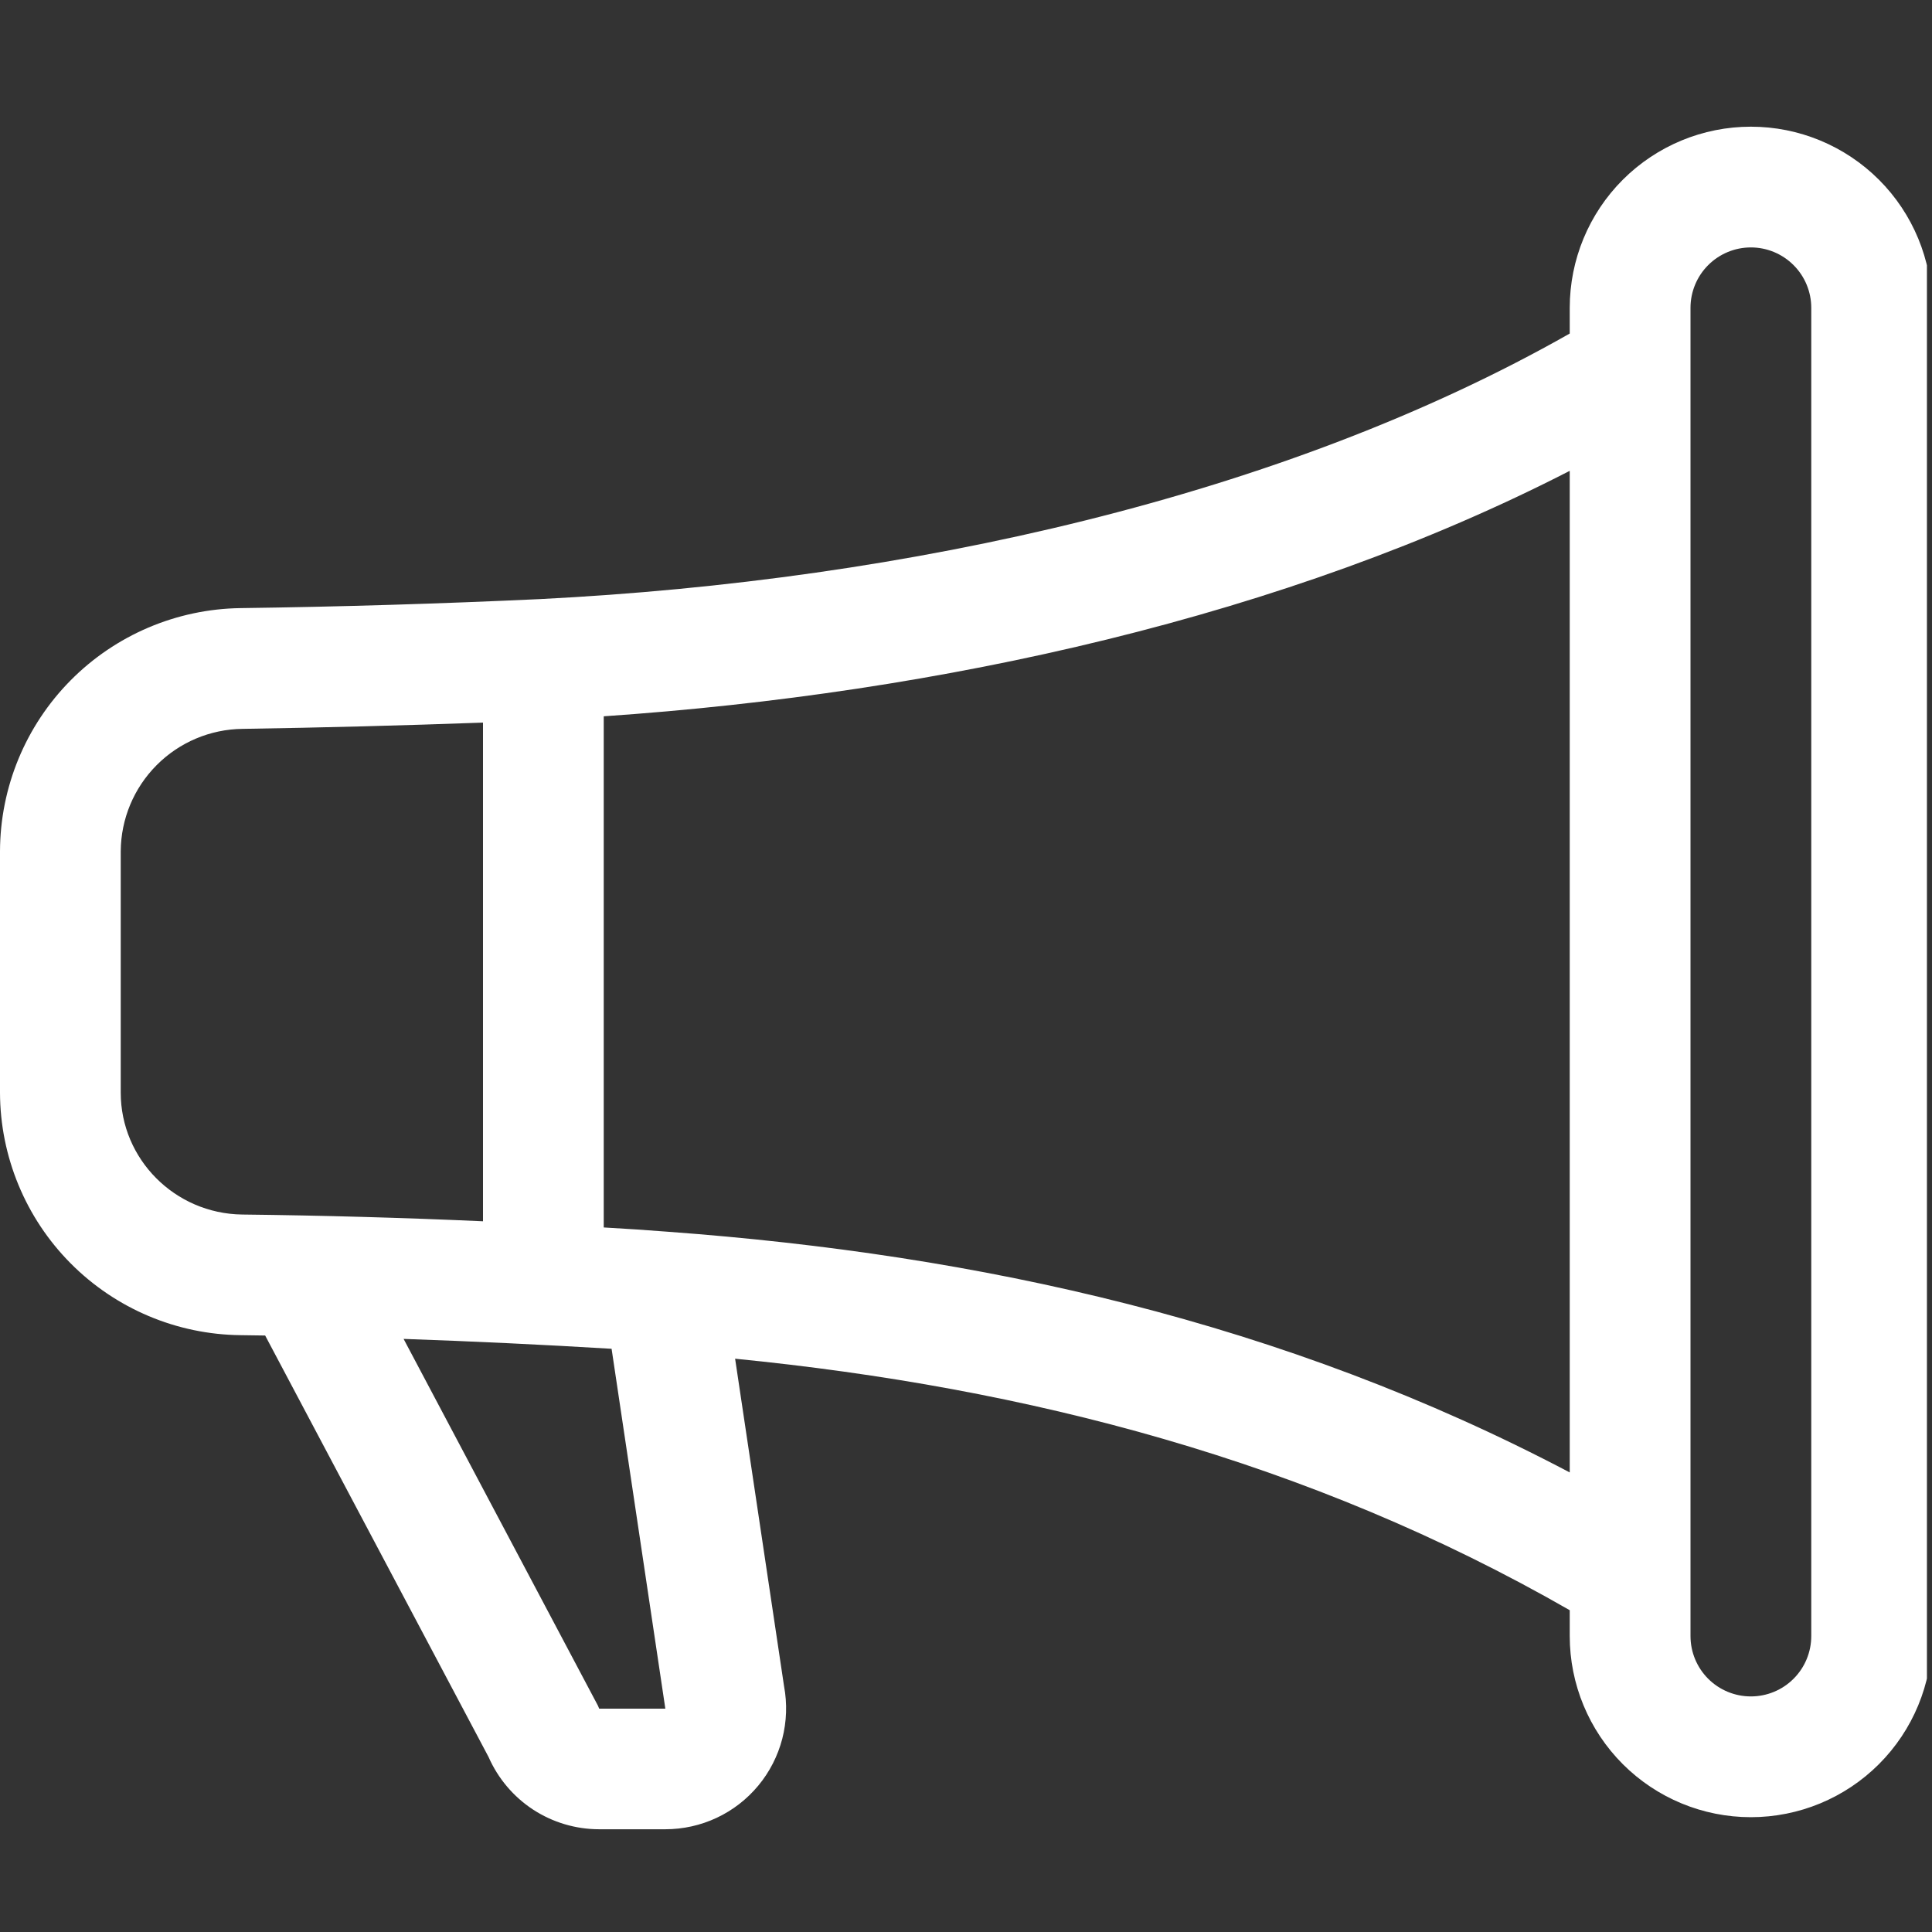 <svg width="61" height="61" viewBox="0 0 61 61" fill="none" xmlns="http://www.w3.org/2000/svg">
<rect x="0" y="0" width="61" height="61" fill="#333333" stroke="none"/>
<g clip-path="url(#clip0)">
<path d="M49.562 9.719C49.562 8.202 50.165 6.747 51.237 5.675C52.31 4.603 53.764 4 55.281 4C56.798 4 58.252 4.603 59.325 5.675C60.398 6.747 61 8.202 61 9.719V51.656C61 53.173 60.398 54.627 59.325 55.7C58.252 56.773 56.798 57.375 55.281 57.375C53.764 57.375 52.31 56.773 51.237 55.7C50.165 54.627 49.562 53.173 49.562 51.656V50.84C41.32 46.109 32.444 43.814 23.21 42.899L24.755 53.238C24.858 53.789 24.839 54.356 24.699 54.899C24.558 55.441 24.3 55.947 23.942 56.378C23.584 56.809 23.136 57.157 22.628 57.395C22.121 57.633 21.567 57.756 21.007 57.756H18.918C18.177 57.756 17.452 57.54 16.831 57.135C16.211 56.729 15.723 56.151 15.425 55.473L8.372 42.167C8.116 42.163 7.859 42.159 7.602 42.156C5.583 42.136 3.653 41.321 2.23 39.888C0.807 38.455 0.006 36.519 0 34.5L0 26.875C0.007 24.855 0.807 22.919 2.227 21.484C3.648 20.049 5.575 19.228 7.595 19.2C10.751 19.158 13.907 19.062 17.061 18.915C28.662 18.327 40.5 15.678 49.562 10.531V9.719ZM53.375 9.719V51.656C53.375 52.162 53.576 52.647 53.933 53.004C54.291 53.362 54.776 53.562 55.281 53.562C55.787 53.562 56.272 53.362 56.629 53.004C56.987 52.647 57.188 52.162 57.188 51.656V9.719C57.188 9.213 56.987 8.728 56.629 8.371C56.272 8.013 55.787 7.812 55.281 7.812C54.776 7.812 54.291 8.013 53.933 8.371C53.576 8.728 53.375 9.213 53.375 9.719ZM49.562 14.866C40.626 19.46 29.703 21.888 19.062 22.616V38.755C19.749 38.793 20.431 38.839 21.11 38.892C30.9 39.613 40.527 41.728 49.562 46.49V14.866ZM15.25 38.56V22.815C12.719 22.907 10.188 22.973 7.655 23.013C6.637 23.025 5.663 23.436 4.945 24.159C4.226 24.881 3.819 25.856 3.812 26.875V34.5C3.812 36.597 5.521 38.32 7.648 38.347C10.183 38.376 12.717 38.447 15.25 38.56V38.56ZM12.745 42.278L18.88 53.856L18.918 53.948H21.007L20.999 53.894L19.31 42.586C17.123 42.454 14.935 42.35 12.745 42.274V42.278Z" fill="white"/>
</g>
<defs>
<clipPath id="clip0">
<rect width="60.84" height="60.84" fill="white"/>
</clipPath>
</defs>
</svg>
